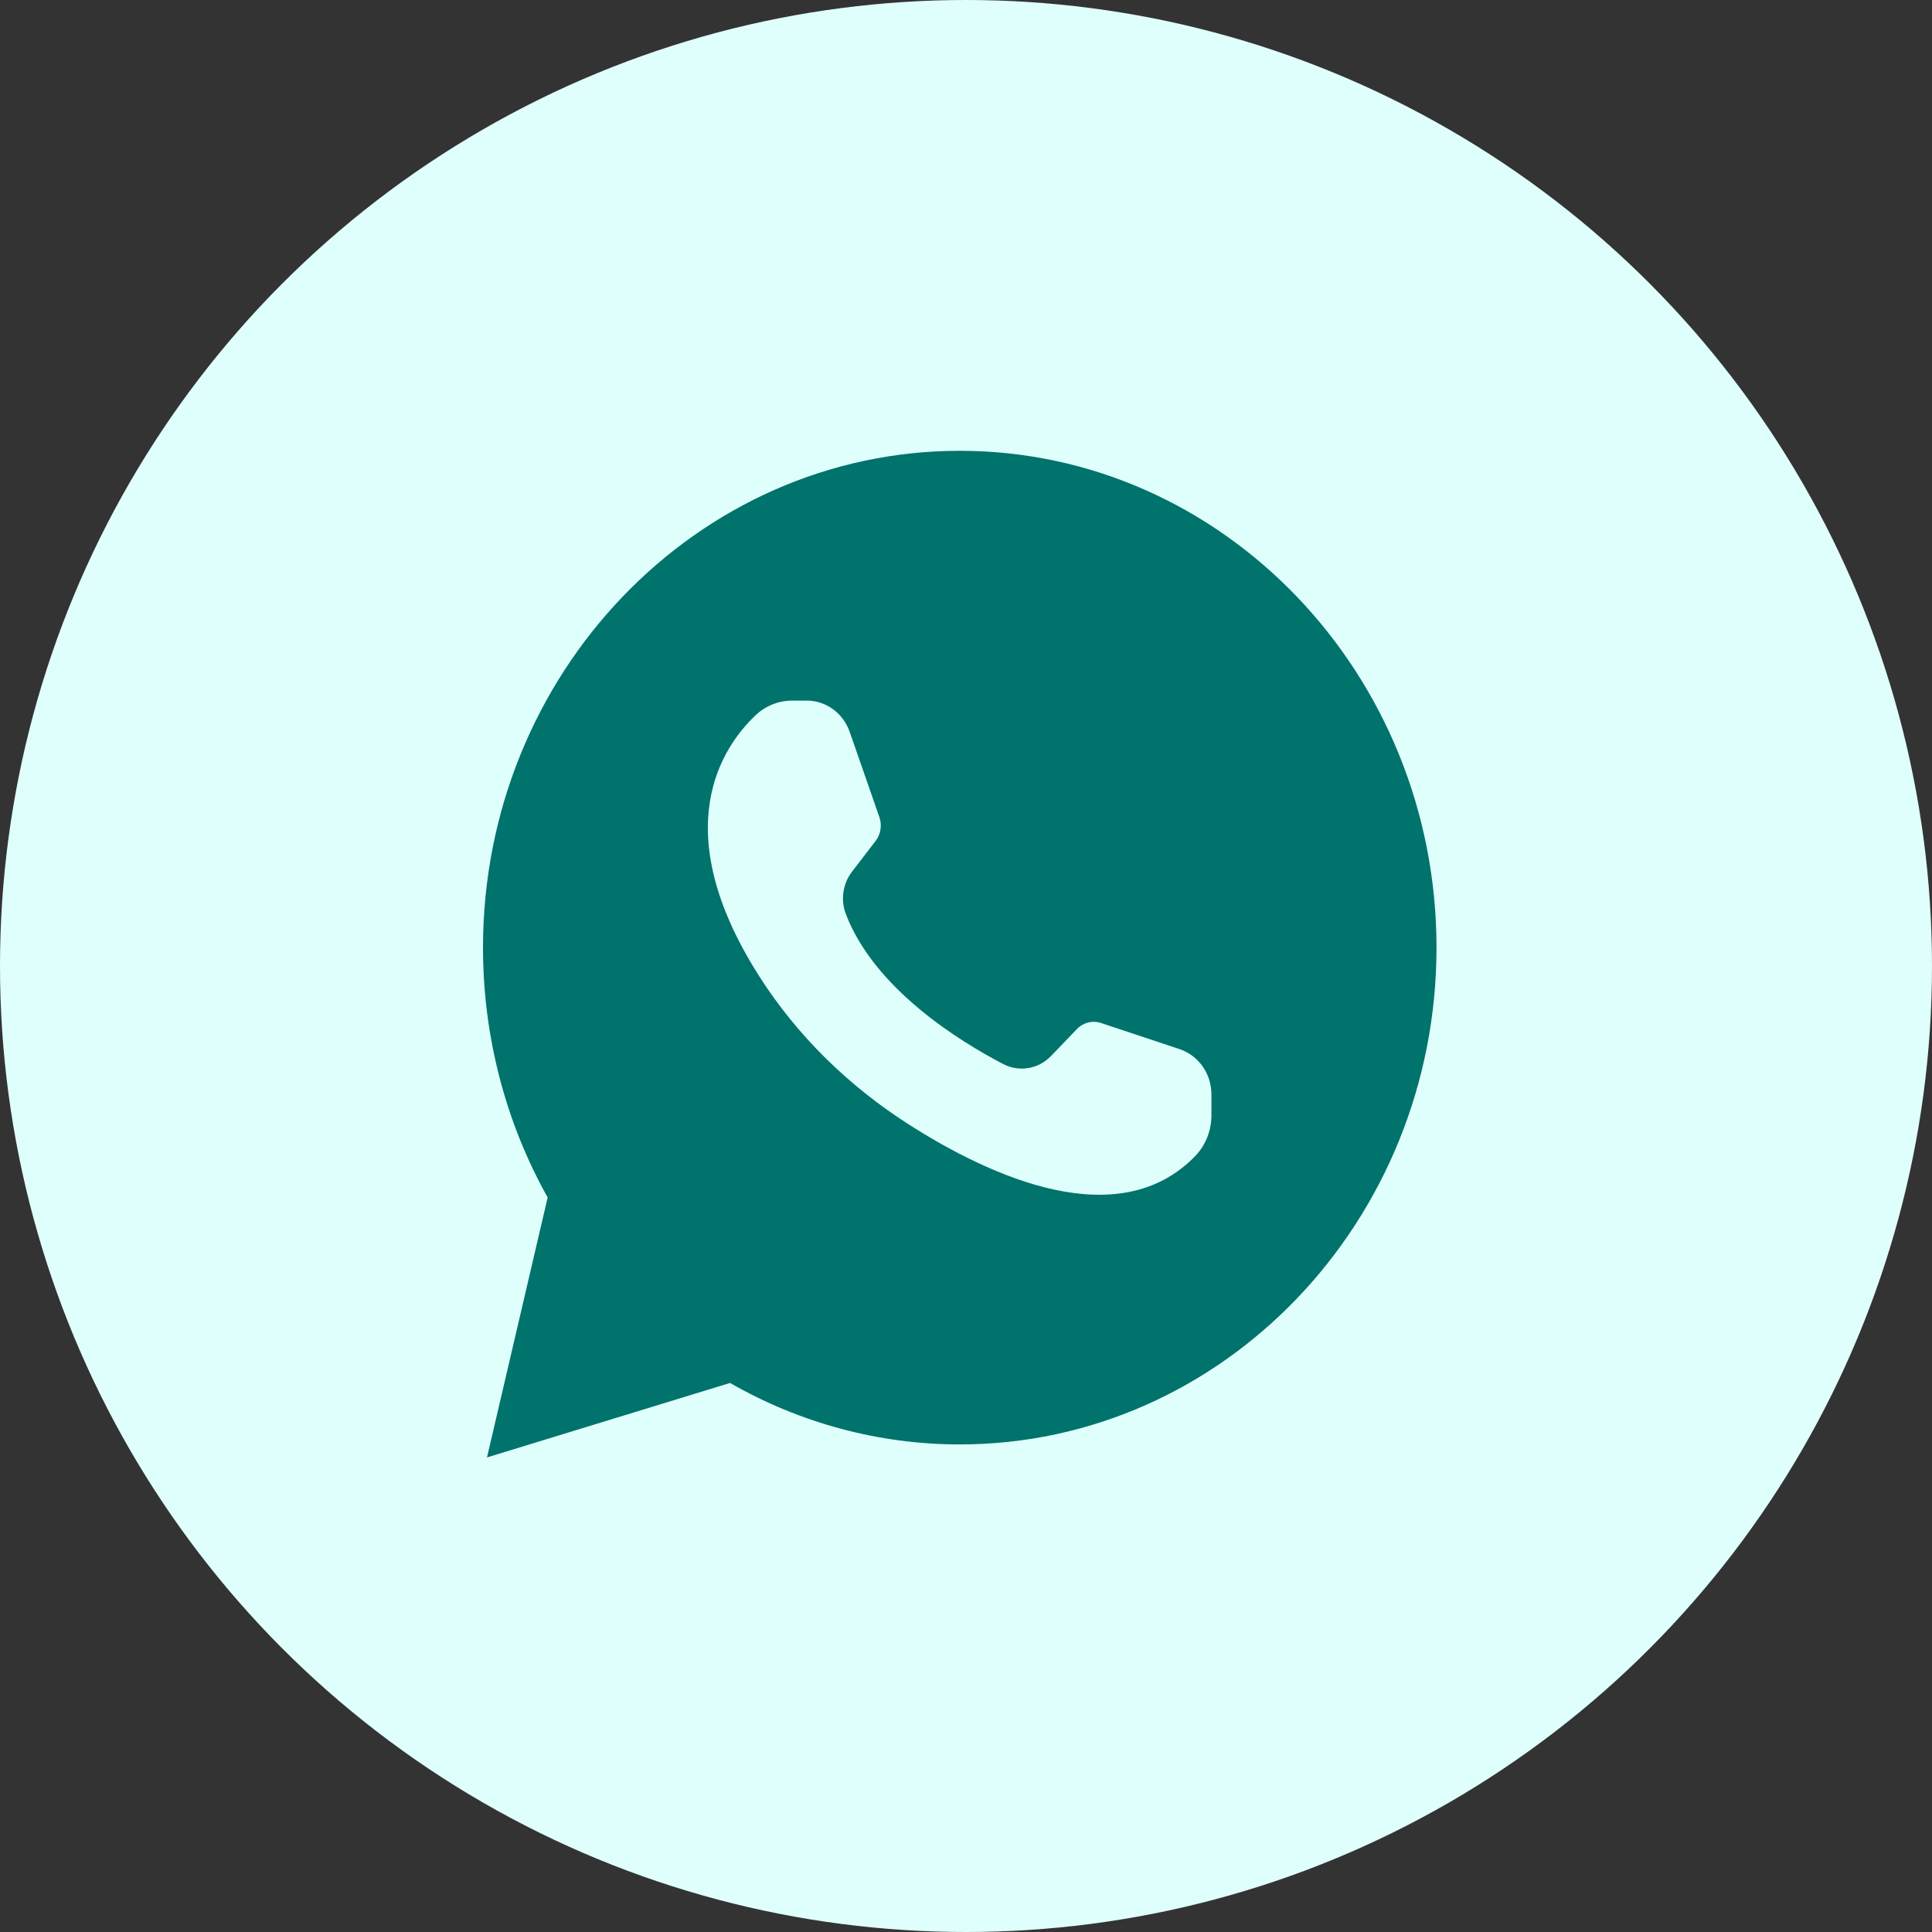 <svg width="60" height="60" viewBox="0 0 60 60" fill="none" xmlns="http://www.w3.org/2000/svg">
<rect x="0" y="0" width="60" height="60" fill="#333333" stroke="none"/>
<circle cx="30" cy="30" r="30" fill="#DFFFFD"/>
<path d="M22.673 42.949C24.852 44.201 27.308 44.858 29.806 44.858C37.969 44.858 44.612 37.935 44.612 29.429C44.612 20.923 37.969 14 29.806 14C21.643 14 15 20.923 15 29.429C15 32.161 15.691 34.836 17.008 37.189L15.124 45.262L22.673 42.949ZM23.459 22.219C23.773 21.919 24.18 21.758 24.606 21.758H25.057C25.654 21.758 26.185 22.148 26.388 22.729L27.31 25.378C27.396 25.628 27.354 25.905 27.194 26.115L26.465 27.064C26.177 27.434 26.1 27.941 26.267 28.383C27.151 30.699 29.778 32.327 31.151 33.043C31.649 33.302 32.245 33.204 32.639 32.797L33.446 31.957C33.639 31.756 33.927 31.684 34.188 31.768L36.635 32.582C37.223 32.78 37.622 33.347 37.622 33.99V34.638C37.622 35.112 37.441 35.568 37.119 35.903C34.737 38.354 30.784 36.556 28.222 34.92C26.377 33.739 24.767 32.187 23.57 30.304C20.673 25.748 22.433 23.194 23.459 22.219Z" fill="#00736C"/>
</svg>
